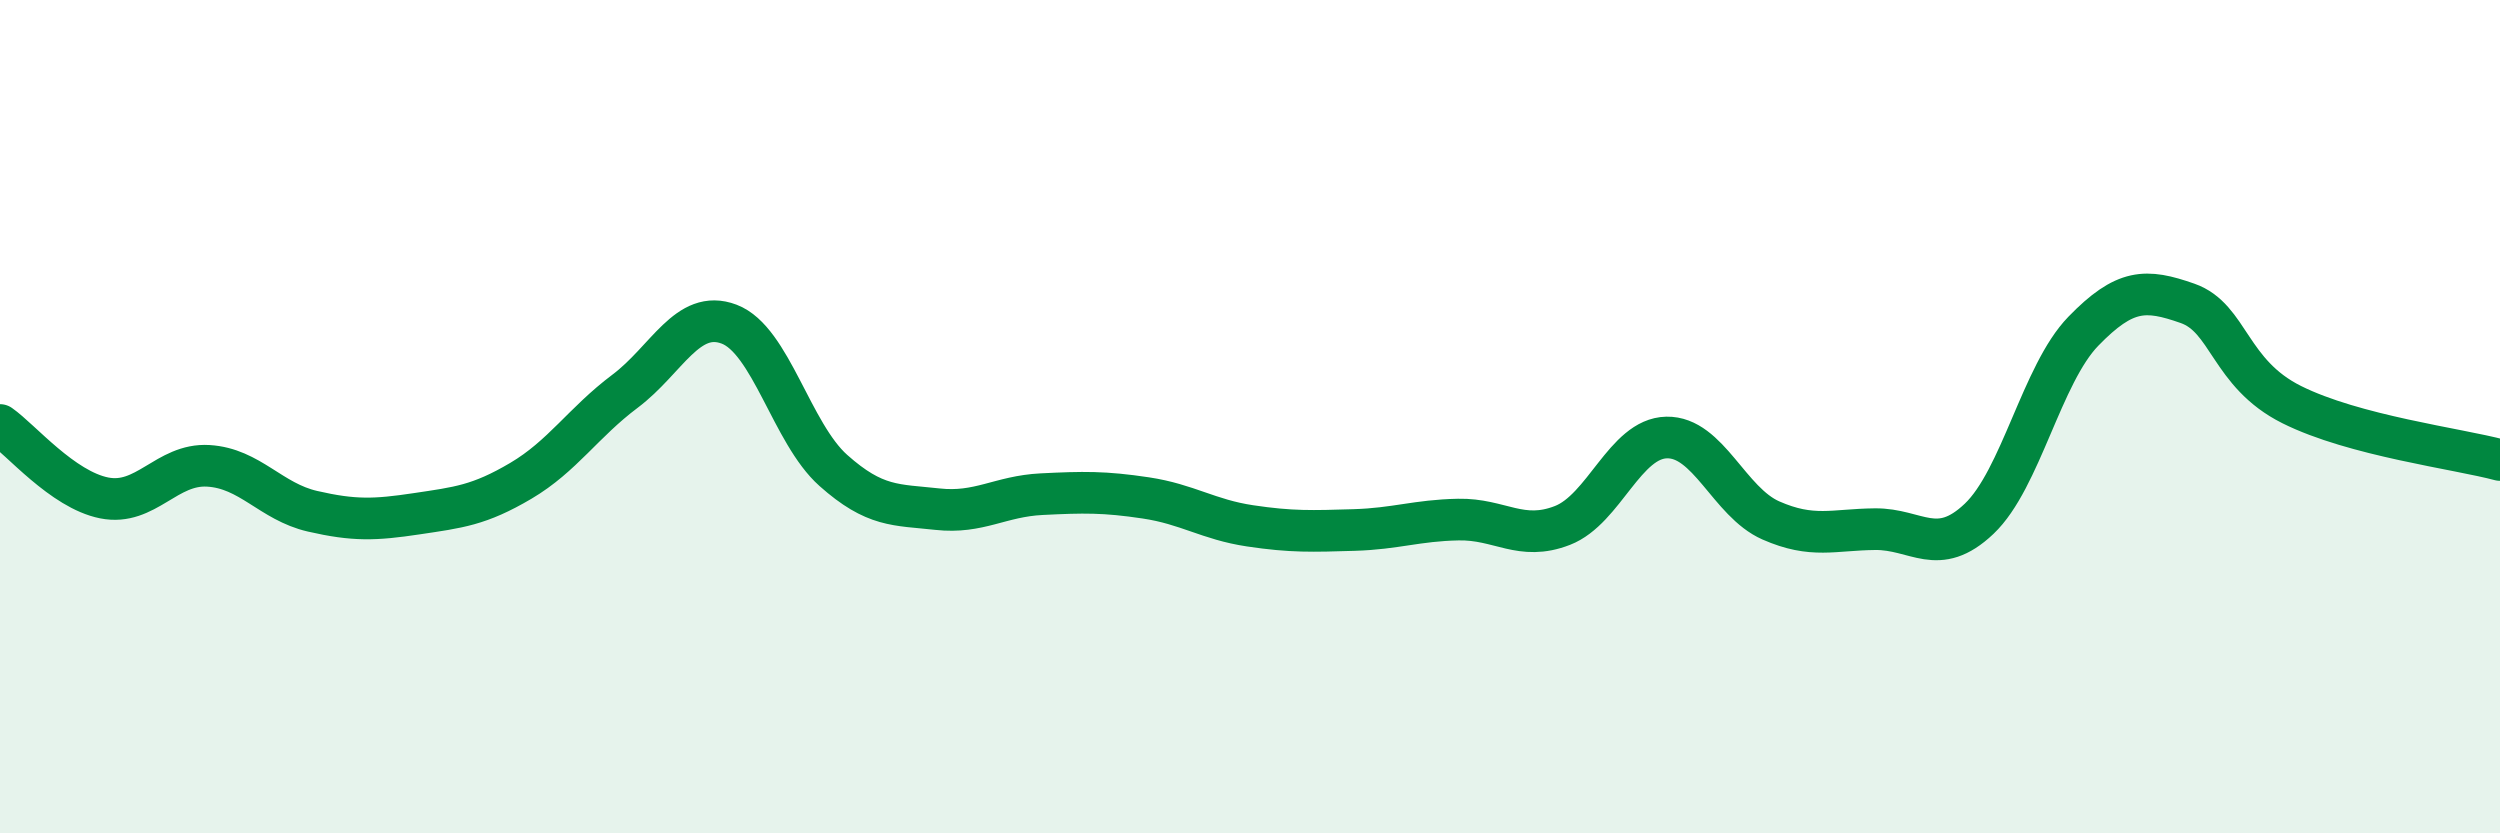 
    <svg width="60" height="20" viewBox="0 0 60 20" xmlns="http://www.w3.org/2000/svg">
      <path
        d="M 0,10.2 C 0.5,10.55 1.5,11.75 2.5,11.95 C 3.5,12.15 4,11.12 5,11.18 C 6,11.24 6.5,12.04 7.5,12.27 C 8.5,12.5 9,12.48 10,12.33 C 11,12.18 11.5,12.13 12.5,11.54 C 13.5,10.95 14,10.14 15,9.39 C 16,8.64 16.5,7.4 17.5,7.78 C 18.5,8.16 19,10.4 20,11.29 C 21,12.18 21.5,12.11 22.5,12.22 C 23.5,12.33 24,11.91 25,11.86 C 26,11.81 26.5,11.8 27.5,11.95 C 28.5,12.1 29,12.47 30,12.62 C 31,12.77 31.5,12.75 32.5,12.72 C 33.5,12.69 34,12.49 35,12.47 C 36,12.45 36.5,13 37.5,12.61 C 38.5,12.22 39,10.52 40,10.5 C 41,10.48 41.5,12.05 42.5,12.49 C 43.5,12.93 44,12.71 45,12.7 C 46,12.69 46.5,13.4 47.5,12.45 C 48.5,11.5 49,8.98 50,7.95 C 51,6.92 51.5,6.93 52.5,7.28 C 53.5,7.63 53.5,8.96 55,9.71 C 56.5,10.46 59,10.77 60,11.04L60 20L0 20Z"
        fill="#008740"
        opacity="0.1"
        stroke-linecap="round"
        stroke-linejoin="round"
      />
      <path
        d="M 0,10.2 C 0.5,10.55 1.5,11.75 2.5,11.95 C 3.5,12.15 4,11.12 5,11.18 C 6,11.24 6.5,12.04 7.5,12.27 C 8.5,12.5 9,12.48 10,12.33 C 11,12.18 11.5,12.13 12.5,11.54 C 13.5,10.95 14,10.14 15,9.39 C 16,8.64 16.5,7.4 17.5,7.78 C 18.5,8.16 19,10.4 20,11.29 C 21,12.18 21.5,12.11 22.5,12.22 C 23.5,12.33 24,11.91 25,11.86 C 26,11.81 26.5,11.8 27.5,11.95 C 28.5,12.1 29,12.47 30,12.62 C 31,12.77 31.5,12.75 32.5,12.72 C 33.5,12.69 34,12.49 35,12.47 C 36,12.45 36.5,13 37.5,12.61 C 38.5,12.22 39,10.52 40,10.5 C 41,10.48 41.5,12.05 42.5,12.49 C 43.5,12.93 44,12.71 45,12.7 C 46,12.69 46.5,13.4 47.5,12.45 C 48.5,11.5 49,8.98 50,7.95 C 51,6.92 51.5,6.93 52.5,7.28 C 53.5,7.63 53.5,8.96 55,9.71 C 56.5,10.46 59,10.77 60,11.04"
        stroke="#008740"
        stroke-width="1"
        fill="none"
        stroke-linecap="round"
        stroke-linejoin="round"
      />
    </svg>
  